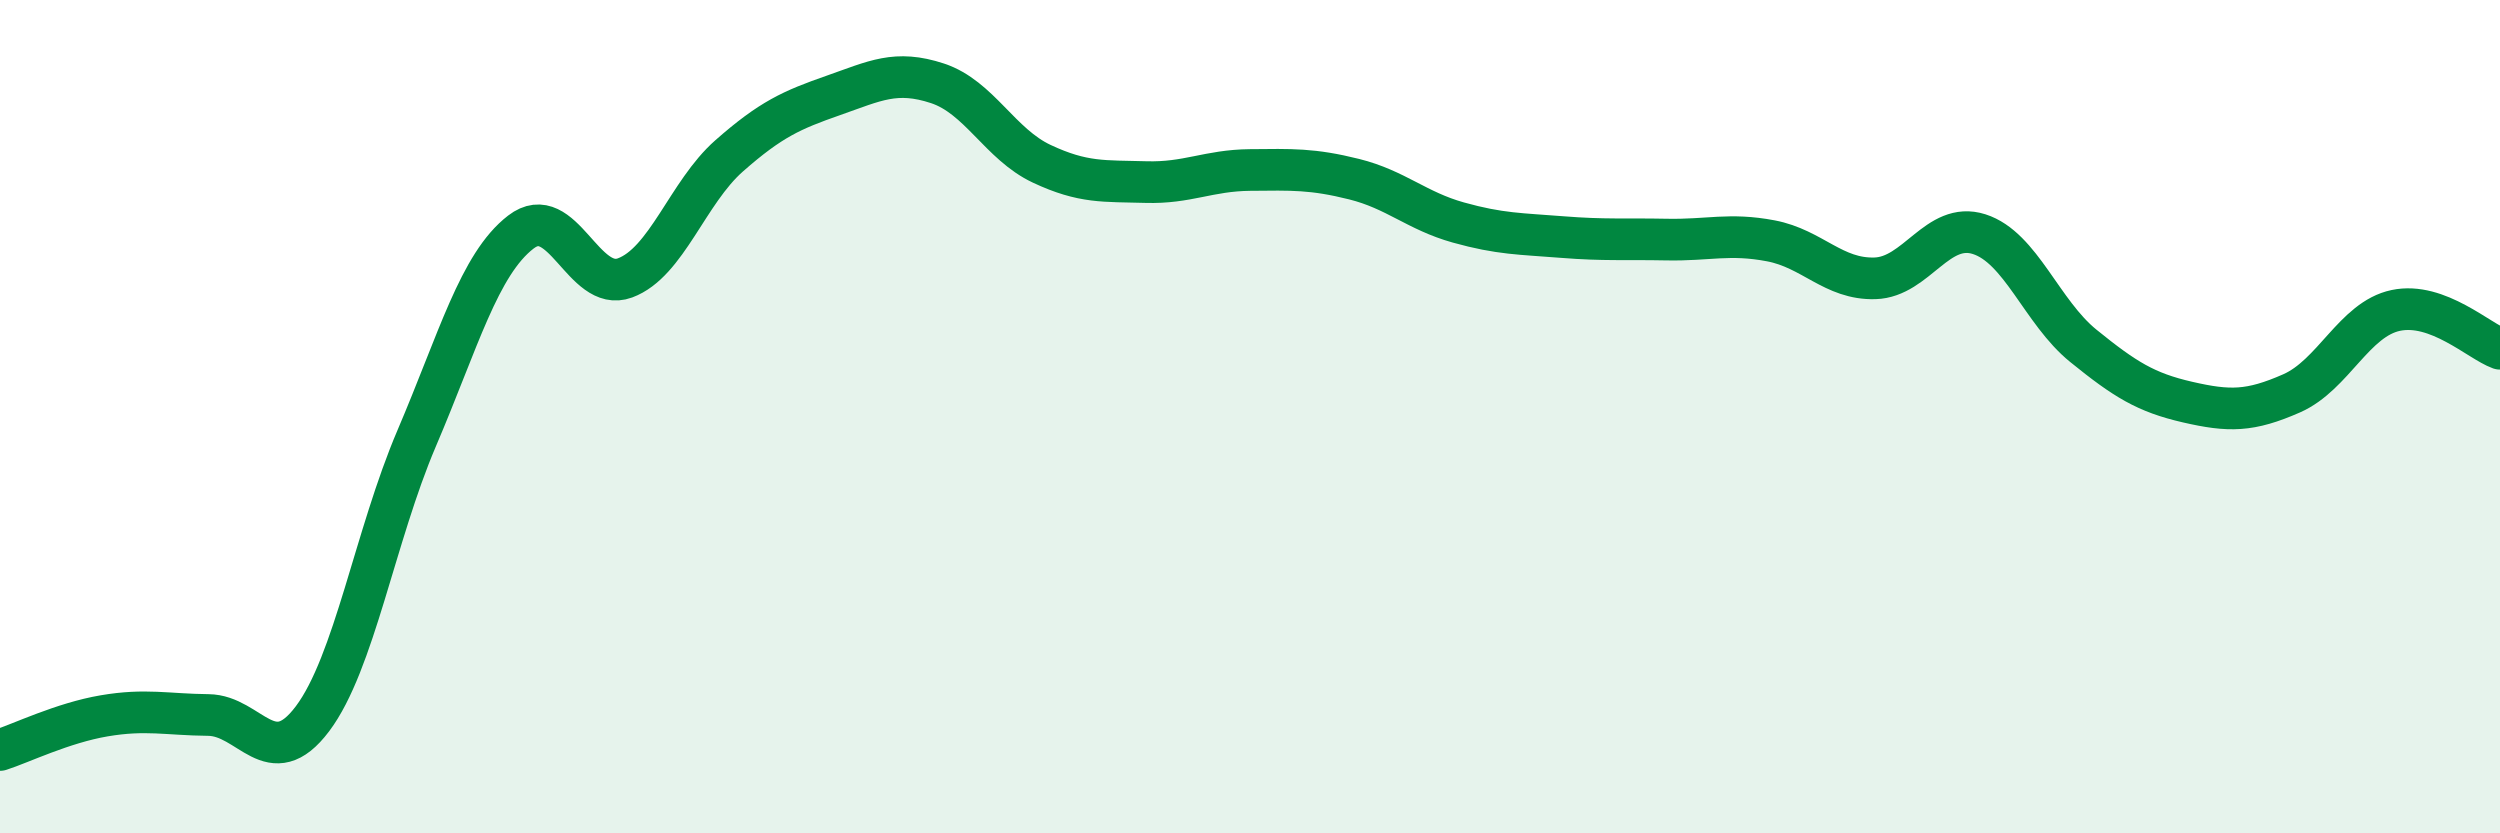 
    <svg width="60" height="20" viewBox="0 0 60 20" xmlns="http://www.w3.org/2000/svg">
      <path
        d="M 0,18 C 0.5,17.84 1.5,17.35 2.5,17.18 C 3.5,17.01 4,17.15 5,17.16 C 6,17.17 6.5,18.58 7.5,17.25 C 8.5,15.92 9,12.86 10,10.52 C 11,8.18 11.5,6.34 12.5,5.57 C 13.5,4.8 14,7.04 15,6.67 C 16,6.3 16.5,4.62 17.5,3.74 C 18.5,2.86 19,2.64 20,2.29 C 21,1.94 21.5,1.67 22.5,2 C 23.5,2.33 24,3.46 25,3.93 C 26,4.4 26.5,4.34 27.5,4.37 C 28.5,4.4 29,4.09 30,4.08 C 31,4.07 31.5,4.05 32.5,4.3 C 33.5,4.55 34,5.06 35,5.34 C 36,5.62 36.5,5.61 37.5,5.69 C 38.5,5.77 39,5.73 40,5.75 C 41,5.77 41.5,5.59 42.5,5.78 C 43.5,5.97 44,6.71 45,6.68 C 46,6.65 46.5,5.3 47.5,5.62 C 48.5,5.94 49,7.49 50,8.3 C 51,9.11 51.5,9.42 52.5,9.65 C 53.5,9.88 54,9.88 55,9.44 C 56,9 56.5,7.66 57.5,7.45 C 58.5,7.24 59.5,8.19 60,8.37L60 20L0 20Z"
        fill="#008740"
        opacity="0.1"
        stroke-linecap="round"
        stroke-linejoin="round"
      />
      <path
        d="M 0,18 C 0.5,17.84 1.5,17.35 2.5,17.18 C 3.5,17.01 4,17.15 5,17.16 C 6,17.17 6.5,18.58 7.5,17.25 C 8.5,15.92 9,12.86 10,10.52 C 11,8.18 11.5,6.34 12.5,5.57 C 13.5,4.8 14,7.04 15,6.67 C 16,6.3 16.5,4.62 17.5,3.74 C 18.5,2.86 19,2.64 20,2.29 C 21,1.94 21.5,1.67 22.5,2 C 23.5,2.33 24,3.46 25,3.93 C 26,4.4 26.5,4.34 27.5,4.37 C 28.5,4.4 29,4.09 30,4.08 C 31,4.07 31.5,4.05 32.5,4.3 C 33.5,4.55 34,5.06 35,5.34 C 36,5.62 36.5,5.61 37.5,5.69 C 38.5,5.77 39,5.73 40,5.75 C 41,5.77 41.5,5.59 42.5,5.78 C 43.5,5.97 44,6.71 45,6.68 C 46,6.65 46.5,5.3 47.5,5.62 C 48.5,5.94 49,7.49 50,8.3 C 51,9.11 51.5,9.42 52.5,9.65 C 53.5,9.88 54,9.88 55,9.44 C 56,9 56.5,7.66 57.5,7.45 C 58.5,7.24 59.5,8.19 60,8.37"
        stroke="#008740"
        stroke-width="1"
        fill="none"
        stroke-linecap="round"
        stroke-linejoin="round"
      />
    </svg>
  